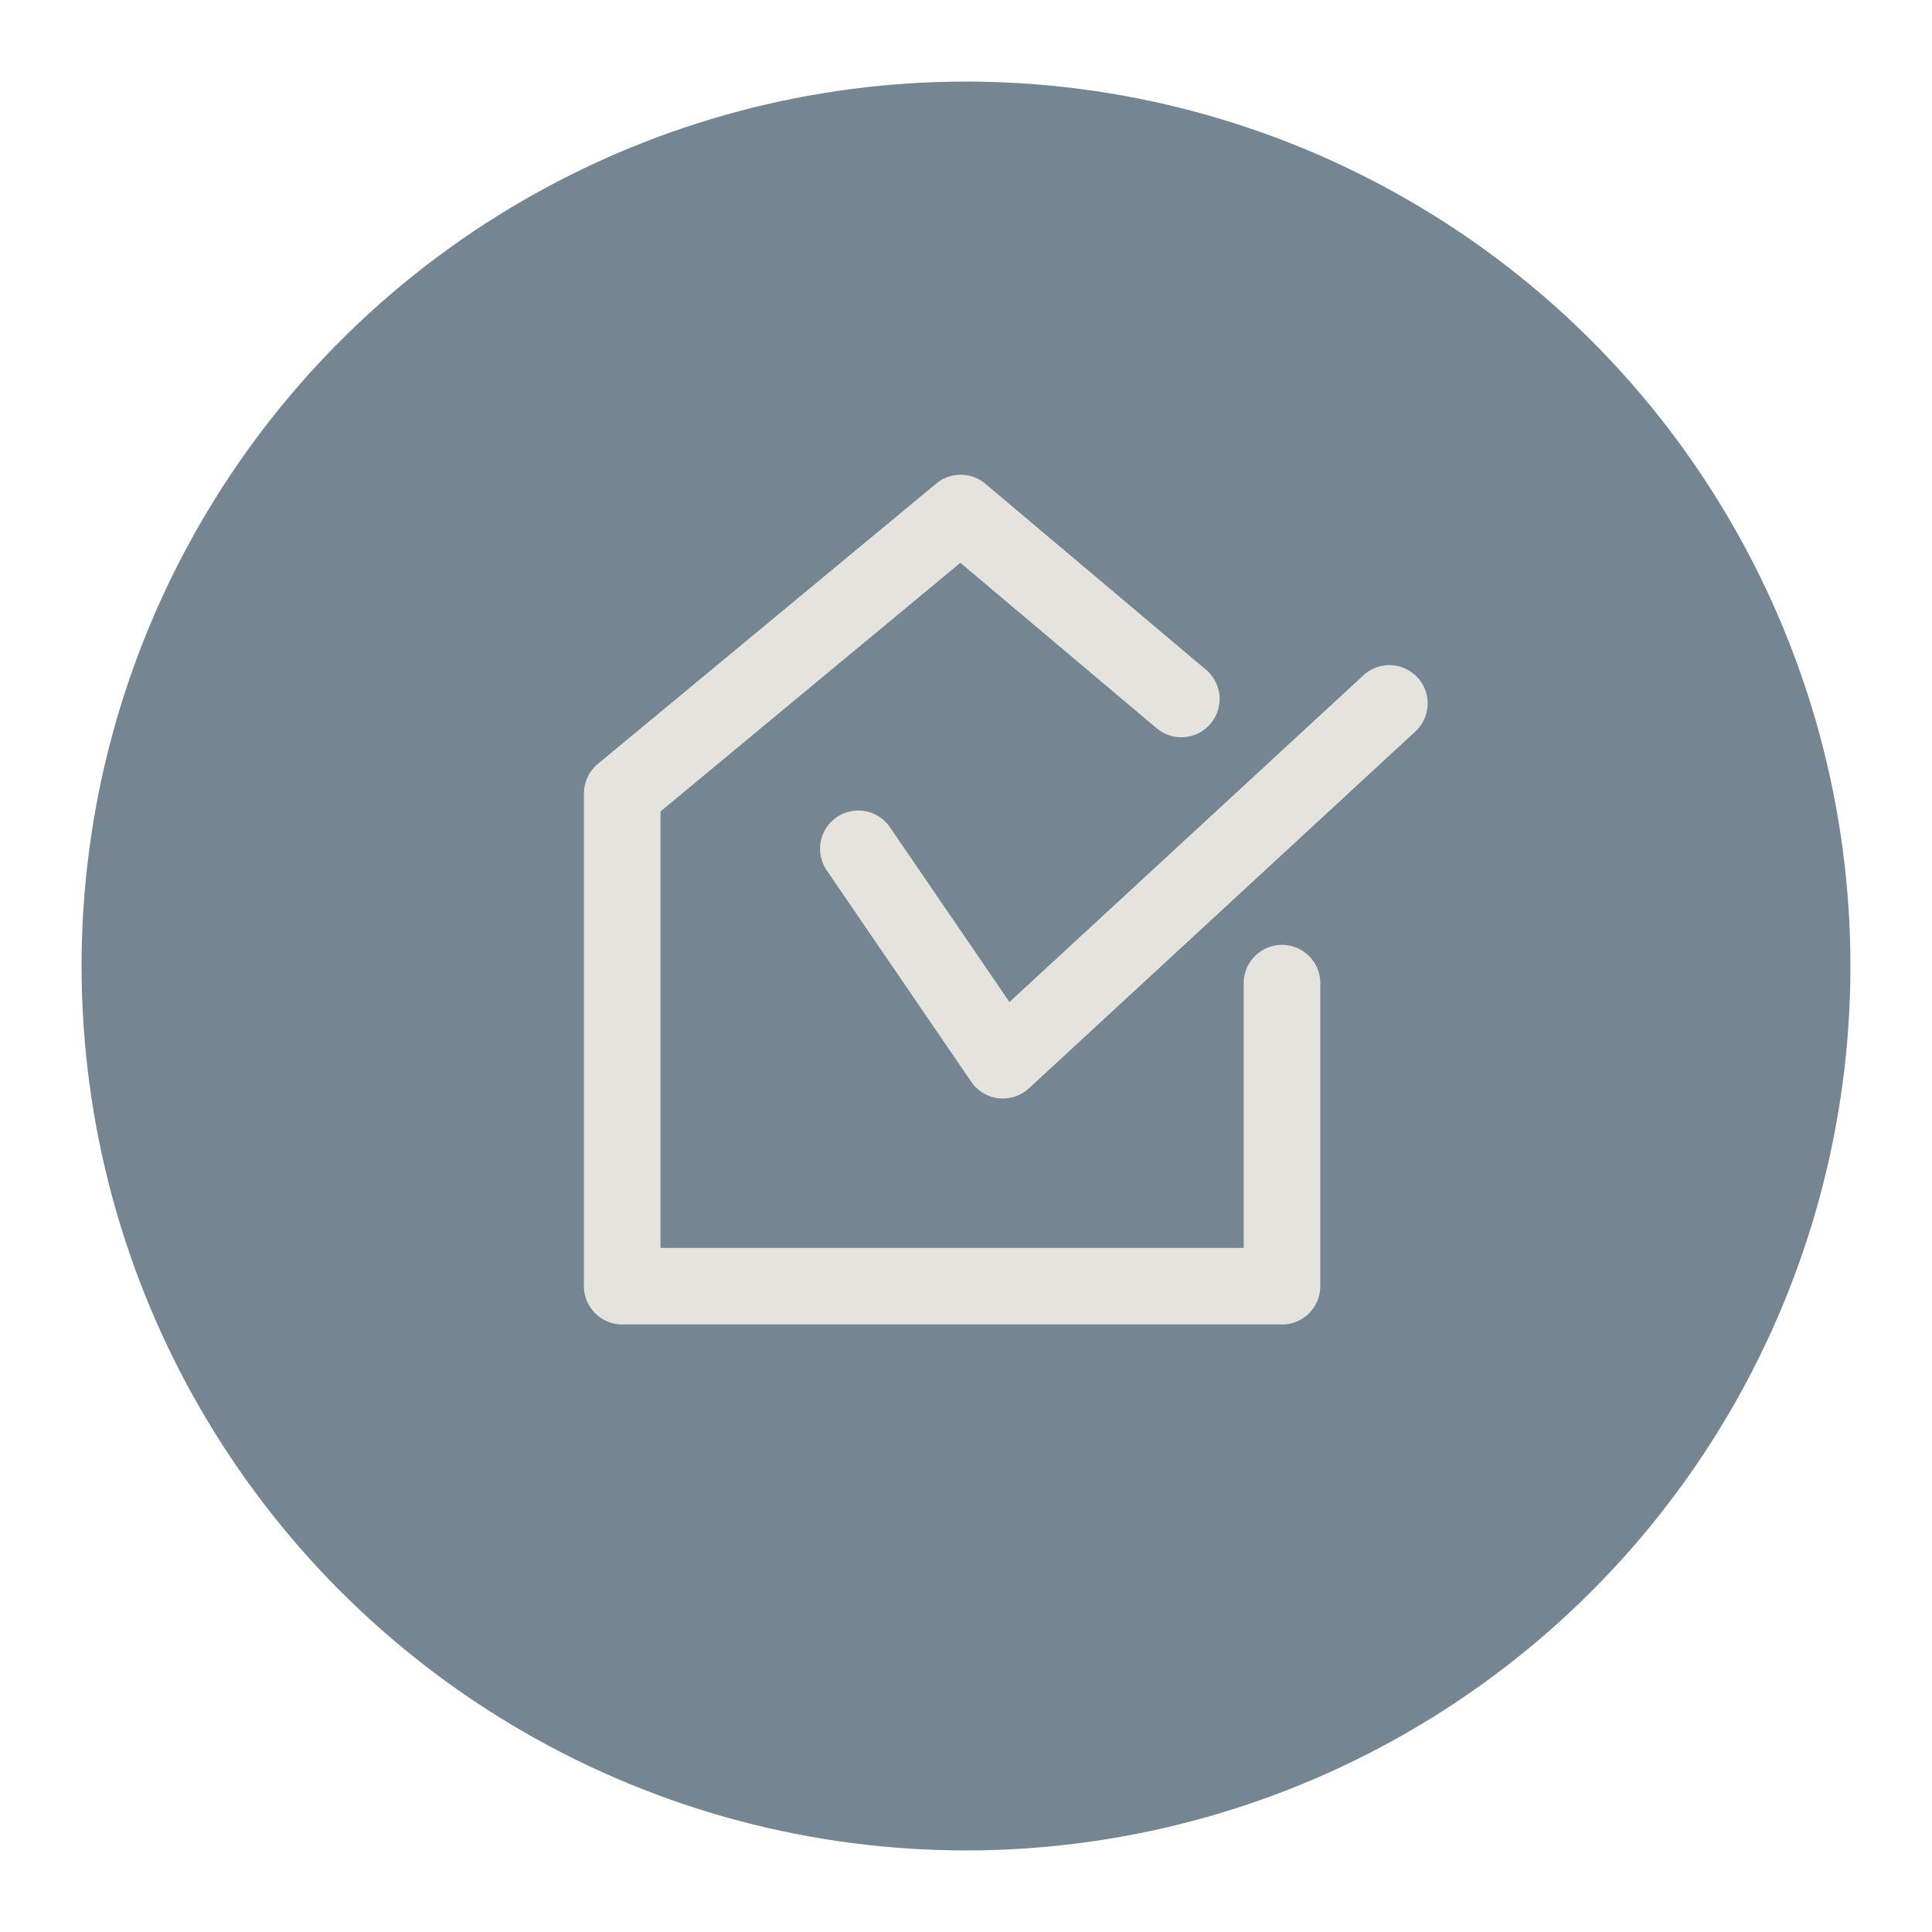 <svg xmlns="http://www.w3.org/2000/svg" viewBox="0 0 450 450"><defs><style>.cls-1{isolation:isolate;}.cls-2{fill:#758592;mix-blend-mode:multiply;}.cls-3{fill:#e4e3dd;}</style></defs><g class="cls-1"><g id="Capa_1" data-name="Capa 1"><circle class="cls-2" cx="225" cy="225" r="206"/><path class="cls-3" d="M298.6,308.49H144.93a8.92,8.92,0,0,1-8.92-8.91V184.8a9,9,0,0,1,3.23-6.87l78.81-65.28a8.9,8.9,0,0,1,11.43,0l51.23,43.18a8.92,8.92,0,1,1-11.5,13.63l-45.52-38.37L153.85,189V290.66H289.68V229a8.92,8.92,0,1,1,17.84,0v70.55A8.91,8.91,0,0,1,298.6,308.49Z"/><path class="cls-3" d="M233.58,255.86a8.55,8.55,0,0,1-1-.06,8.94,8.94,0,0,1-6.36-3.83l-33.66-49.24a8.91,8.91,0,1,1,14.72-10.06l27.84,40.72,82.45-76.1a8.91,8.91,0,1,1,12.09,13.1l-90,83.1A8.9,8.9,0,0,1,233.58,255.86Z"/></g></g></svg>